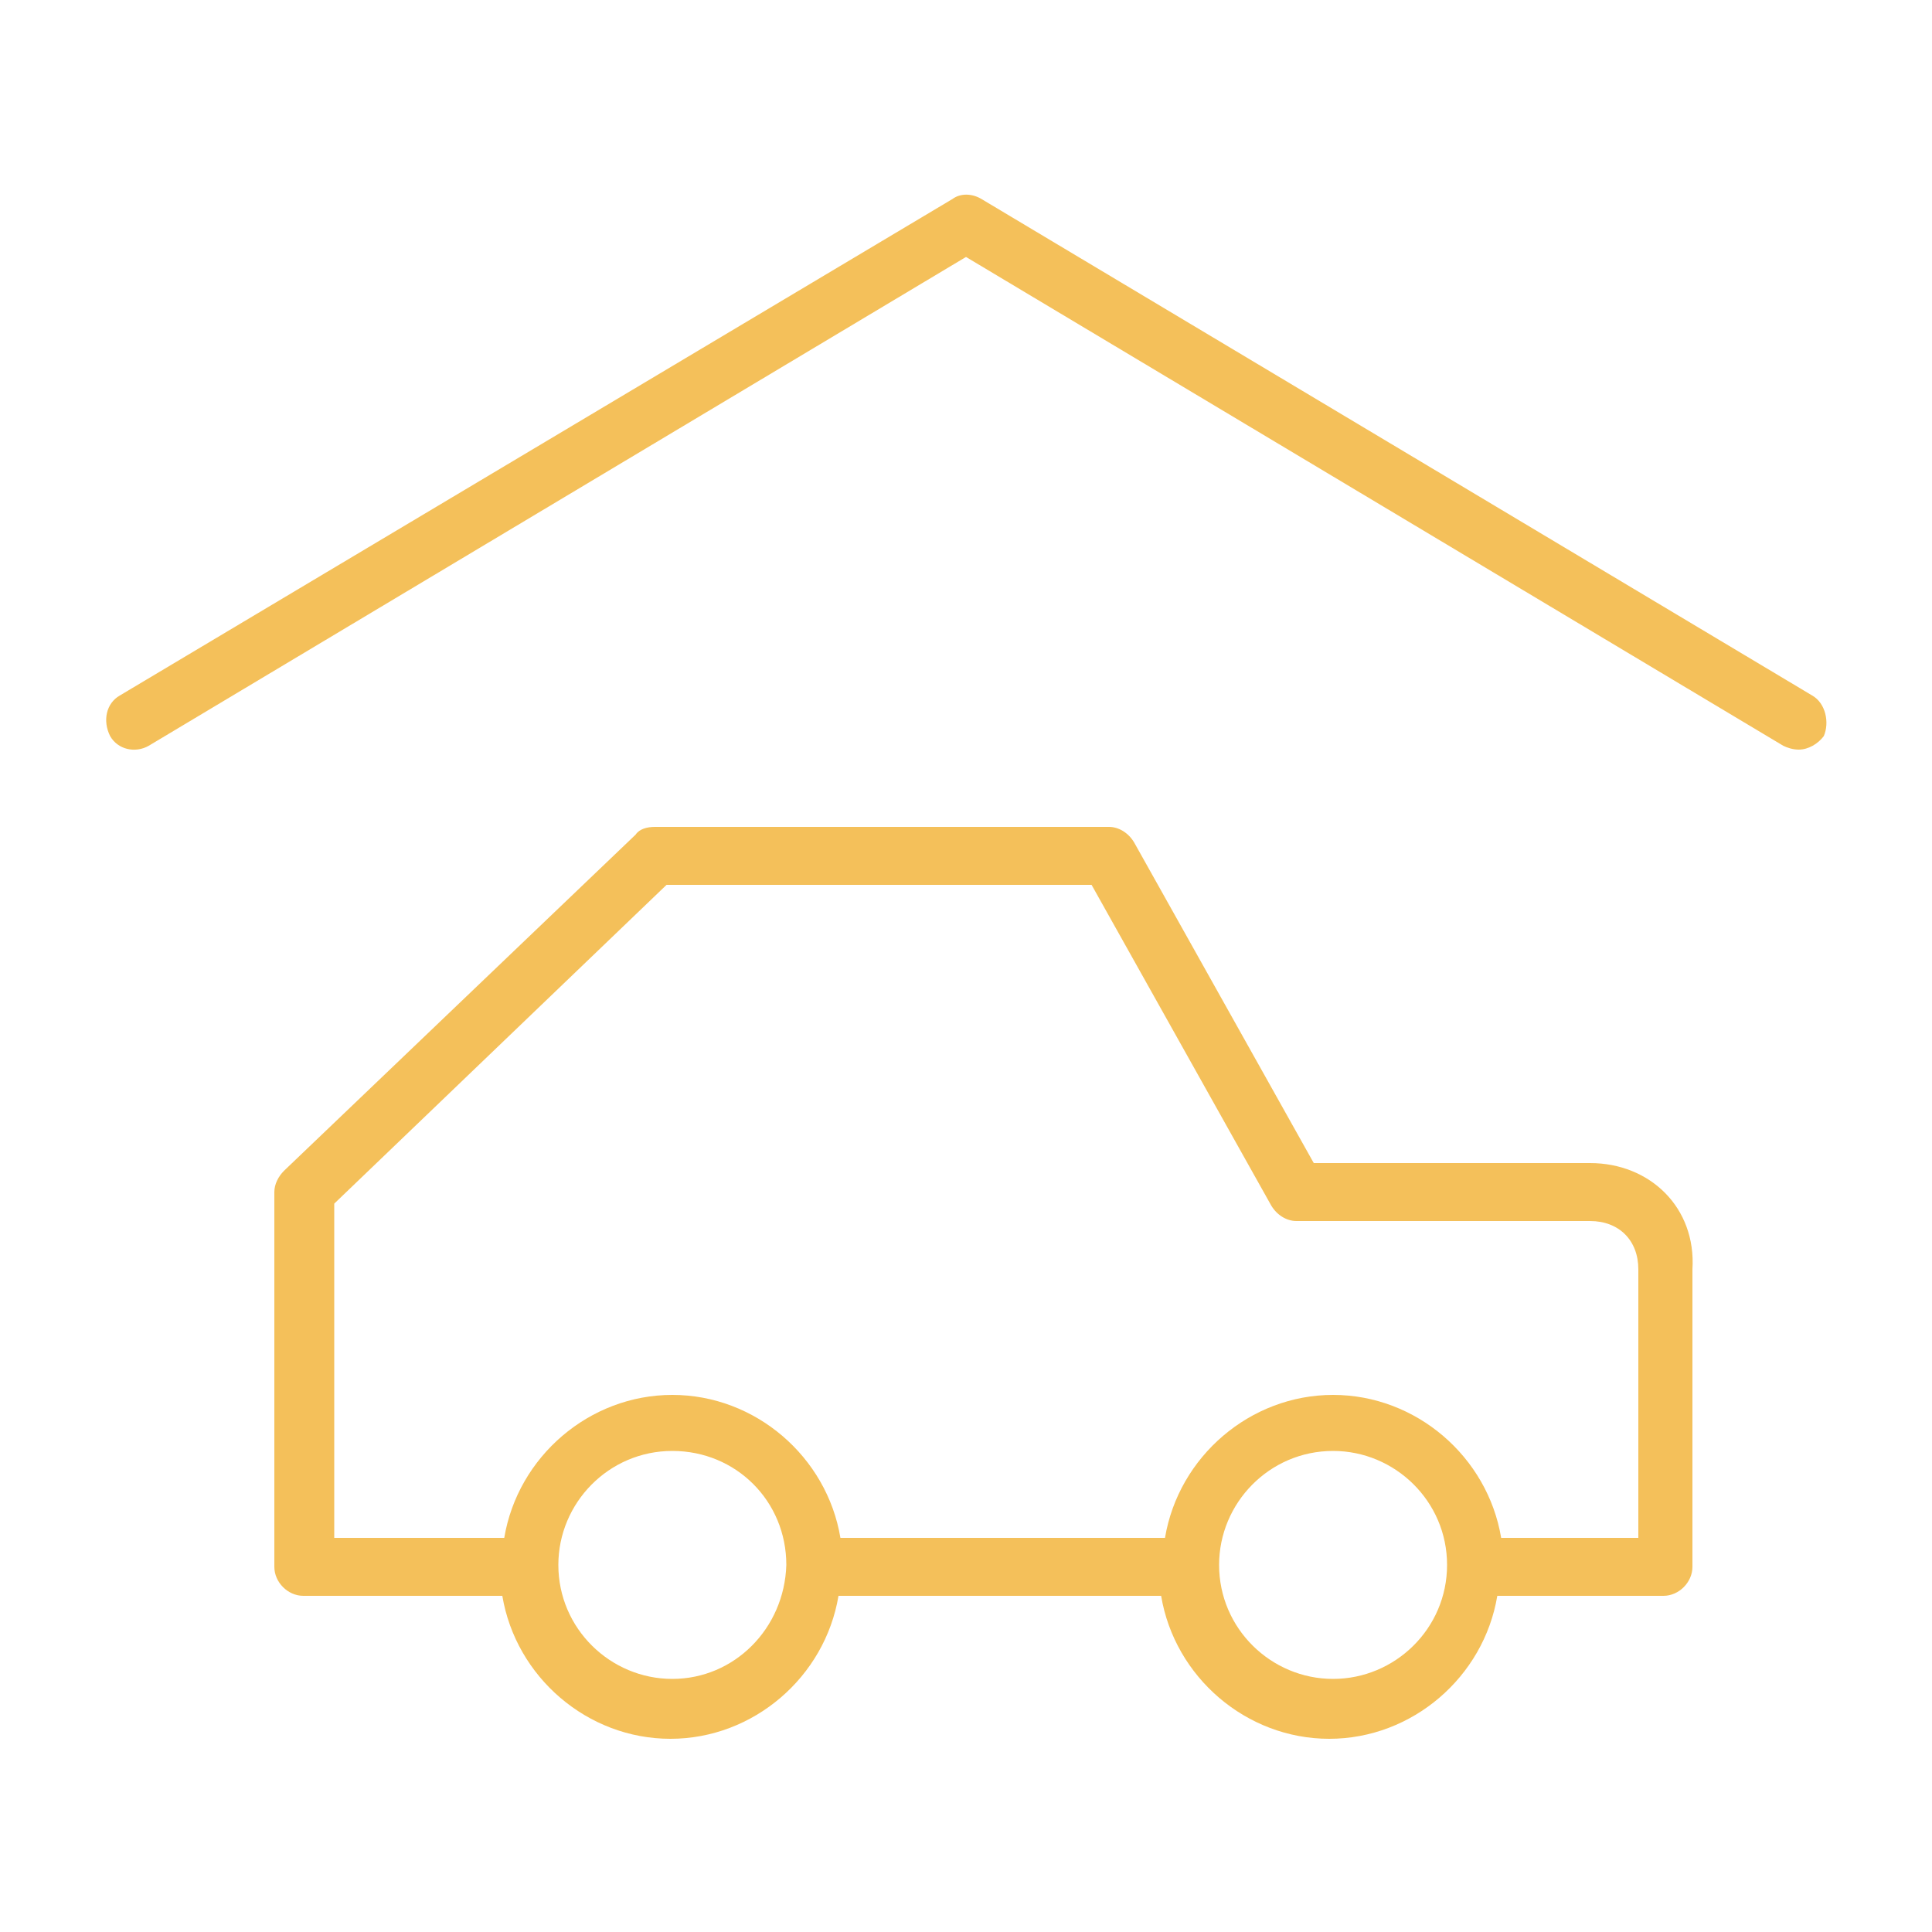 <?xml version="1.0" encoding="UTF-8"?> <!-- Generator: Adobe Illustrator 26.3.1, SVG Export Plug-In . SVG Version: 6.00 Build 0) --> <svg xmlns="http://www.w3.org/2000/svg" xmlns:xlink="http://www.w3.org/1999/xlink" id="Layer_1" x="0px" y="0px" viewBox="0 0 100 100" style="enable-background:new 0 0 100 100;" xml:space="preserve"> <style type="text/css"> .st0{fill:#F4C05A;} </style> <g> <path class="st0" d="M93.8,36l-43-25.7c-0.5-0.3-1.1-0.3-1.5,0L6.2,36c-0.7,0.4-0.9,1.3-0.5,2.1C6.1,38.8,7,39,7.7,38.6L50,13.3 l42.3,25.3c0.2,0.1,0.5,0.2,0.8,0.2c0.5,0,1-0.3,1.3-0.7C94.7,37.4,94.5,36.4,93.8,36z"></path> <path class="st0" d="M82.3,60.2H68l-9.3-16.6c-0.3-0.5-0.8-0.8-1.3-0.8H33.9c-0.4,0-0.8,0.1-1,0.4L14.7,60.6 c-0.3,0.3-0.5,0.7-0.5,1.1v19.4c0,0.8,0.7,1.5,1.5,1.5H26c0.7,4.2,4.4,7.4,8.7,7.4s8-3.2,8.7-7.4h16.7c0.7,4.2,4.4,7.4,8.7,7.4 s8-3.2,8.7-7.4h8.6c0.8,0,1.5-0.7,1.5-1.5V65.7C87.8,62.5,85.4,60.2,82.3,60.2z M34.8,86.9c-3.2,0-5.9-2.6-5.9-5.9 c0-3.2,2.6-5.9,5.9-5.9s5.9,2.6,5.9,5.9C40.6,84.3,38,86.9,34.8,86.9z M69,86.9c-3.2,0-5.9-2.6-5.9-5.9c0,0,0,0,0,0c0,0,0,0,0,0 c0-3.2,2.6-5.9,5.9-5.9c3.2,0,5.9,2.6,5.9,5.9C74.9,84.3,72.2,86.9,69,86.9z M84.8,79.6h-7.1c-0.7-4.2-4.4-7.4-8.7-7.4 s-8,3.2-8.7,7.4H43.5c-0.7-4.2-4.4-7.4-8.7-7.4s-8,3.2-8.7,7.4h-8.8V62.3l17.2-16.5h22l9.3,16.6c0.3,0.5,0.8,0.8,1.3,0.8h15.2 c1.5,0,2.5,1,2.5,2.5L84.8,79.6L84.8,79.6z"></path> </g> </svg> 
